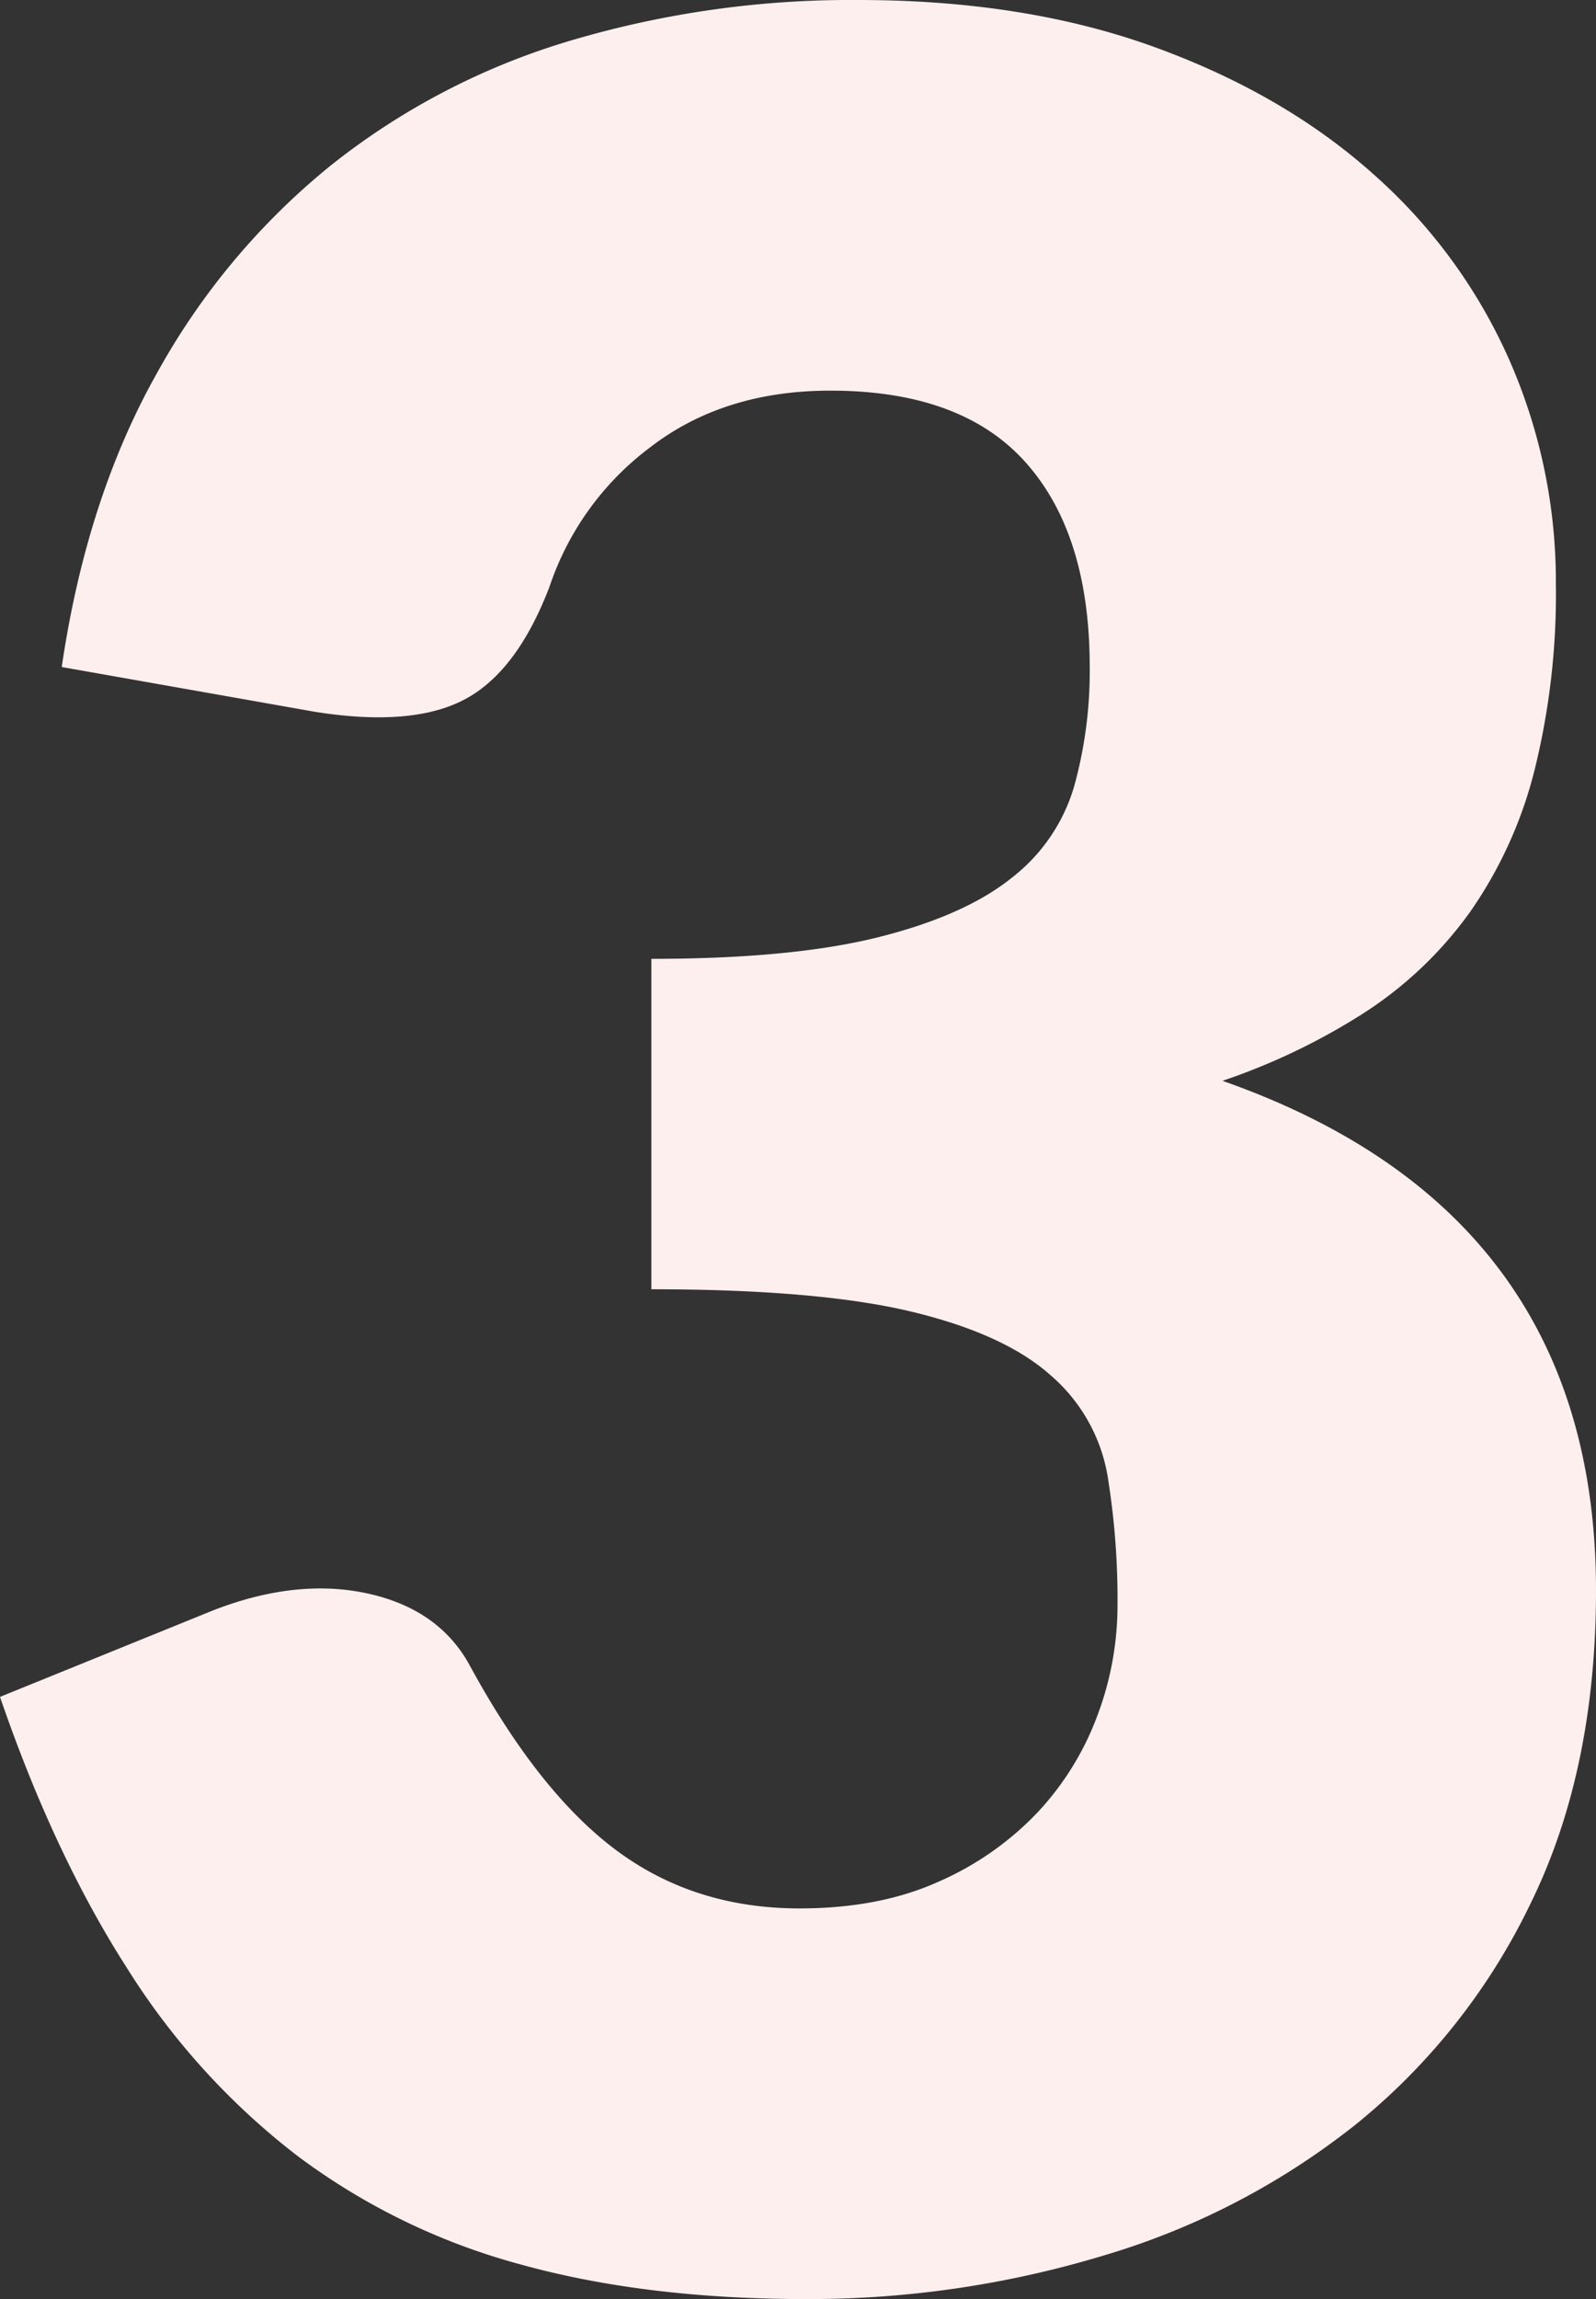 <svg xmlns="http://www.w3.org/2000/svg" width="258.5" height="372.25" viewBox="0 0 258.5 372.25">
  <rect x="0" y="0" width="258.5" height="372.25" fill="#333333" stroke="none"/>
  <path id="Path_187724" data-name="Path 187724" d="M22-260.25q4-27.25,15.375-47.5a114.312,114.312,0,0,1,28.25-33.75,114.618,114.618,0,0,1,38.625-20.125A159.683,159.683,0,0,1,151-368.25q27,0,48,7.625T234.5-340a87.047,87.047,0,0,1,22,30.125A89.077,89.077,0,0,1,264-273.75a118.429,118.429,0,0,1-3.5,30.375,69.592,69.592,0,0,1-10.375,22.75,63.194,63.194,0,0,1-17,16.25A104.44,104.44,0,0,1,210-193.25q60.5,21.25,60.5,82.5,0,29-10.5,50.5A103.847,103.847,0,0,1,231.875-24.5,120.333,120.333,0,0,1,191-3.125,164.6,164.6,0,0,1,142.5,4q-26,0-46.25-5.625a106.493,106.493,0,0,1-36-17.5A115.91,115.91,0,0,1,32.625-49.5Q20.75-68,12-93.5l34.5-14q13.5-5.25,25-2.75T88-98.75Q99.25-78,111.875-68.625T141.5-59.25q13,0,22.625-4.375a49.309,49.309,0,0,0,16-11.25A46.665,46.665,0,0,0,189.75-90.5,50.623,50.623,0,0,0,193-108.25a124.412,124.412,0,0,0-1.625-21.125A27.588,27.588,0,0,0,182.25-145.5q-7.5-6.75-22.625-10.375T117.5-159.5V-213q22.75,0,36.75-3.5t21.625-9.625A29.037,29.037,0,0,0,186-241a69.909,69.909,0,0,0,2.5-19.25q0-21.5-10.375-33.125T146.5-305q-17.25,0-29.125,9.125A46.731,46.731,0,0,0,101-273.25Q95.75-259.5,87.25-255T63-253Z" transform="translate(-12 368.25)" fill="#feefef"/>
</svg>

